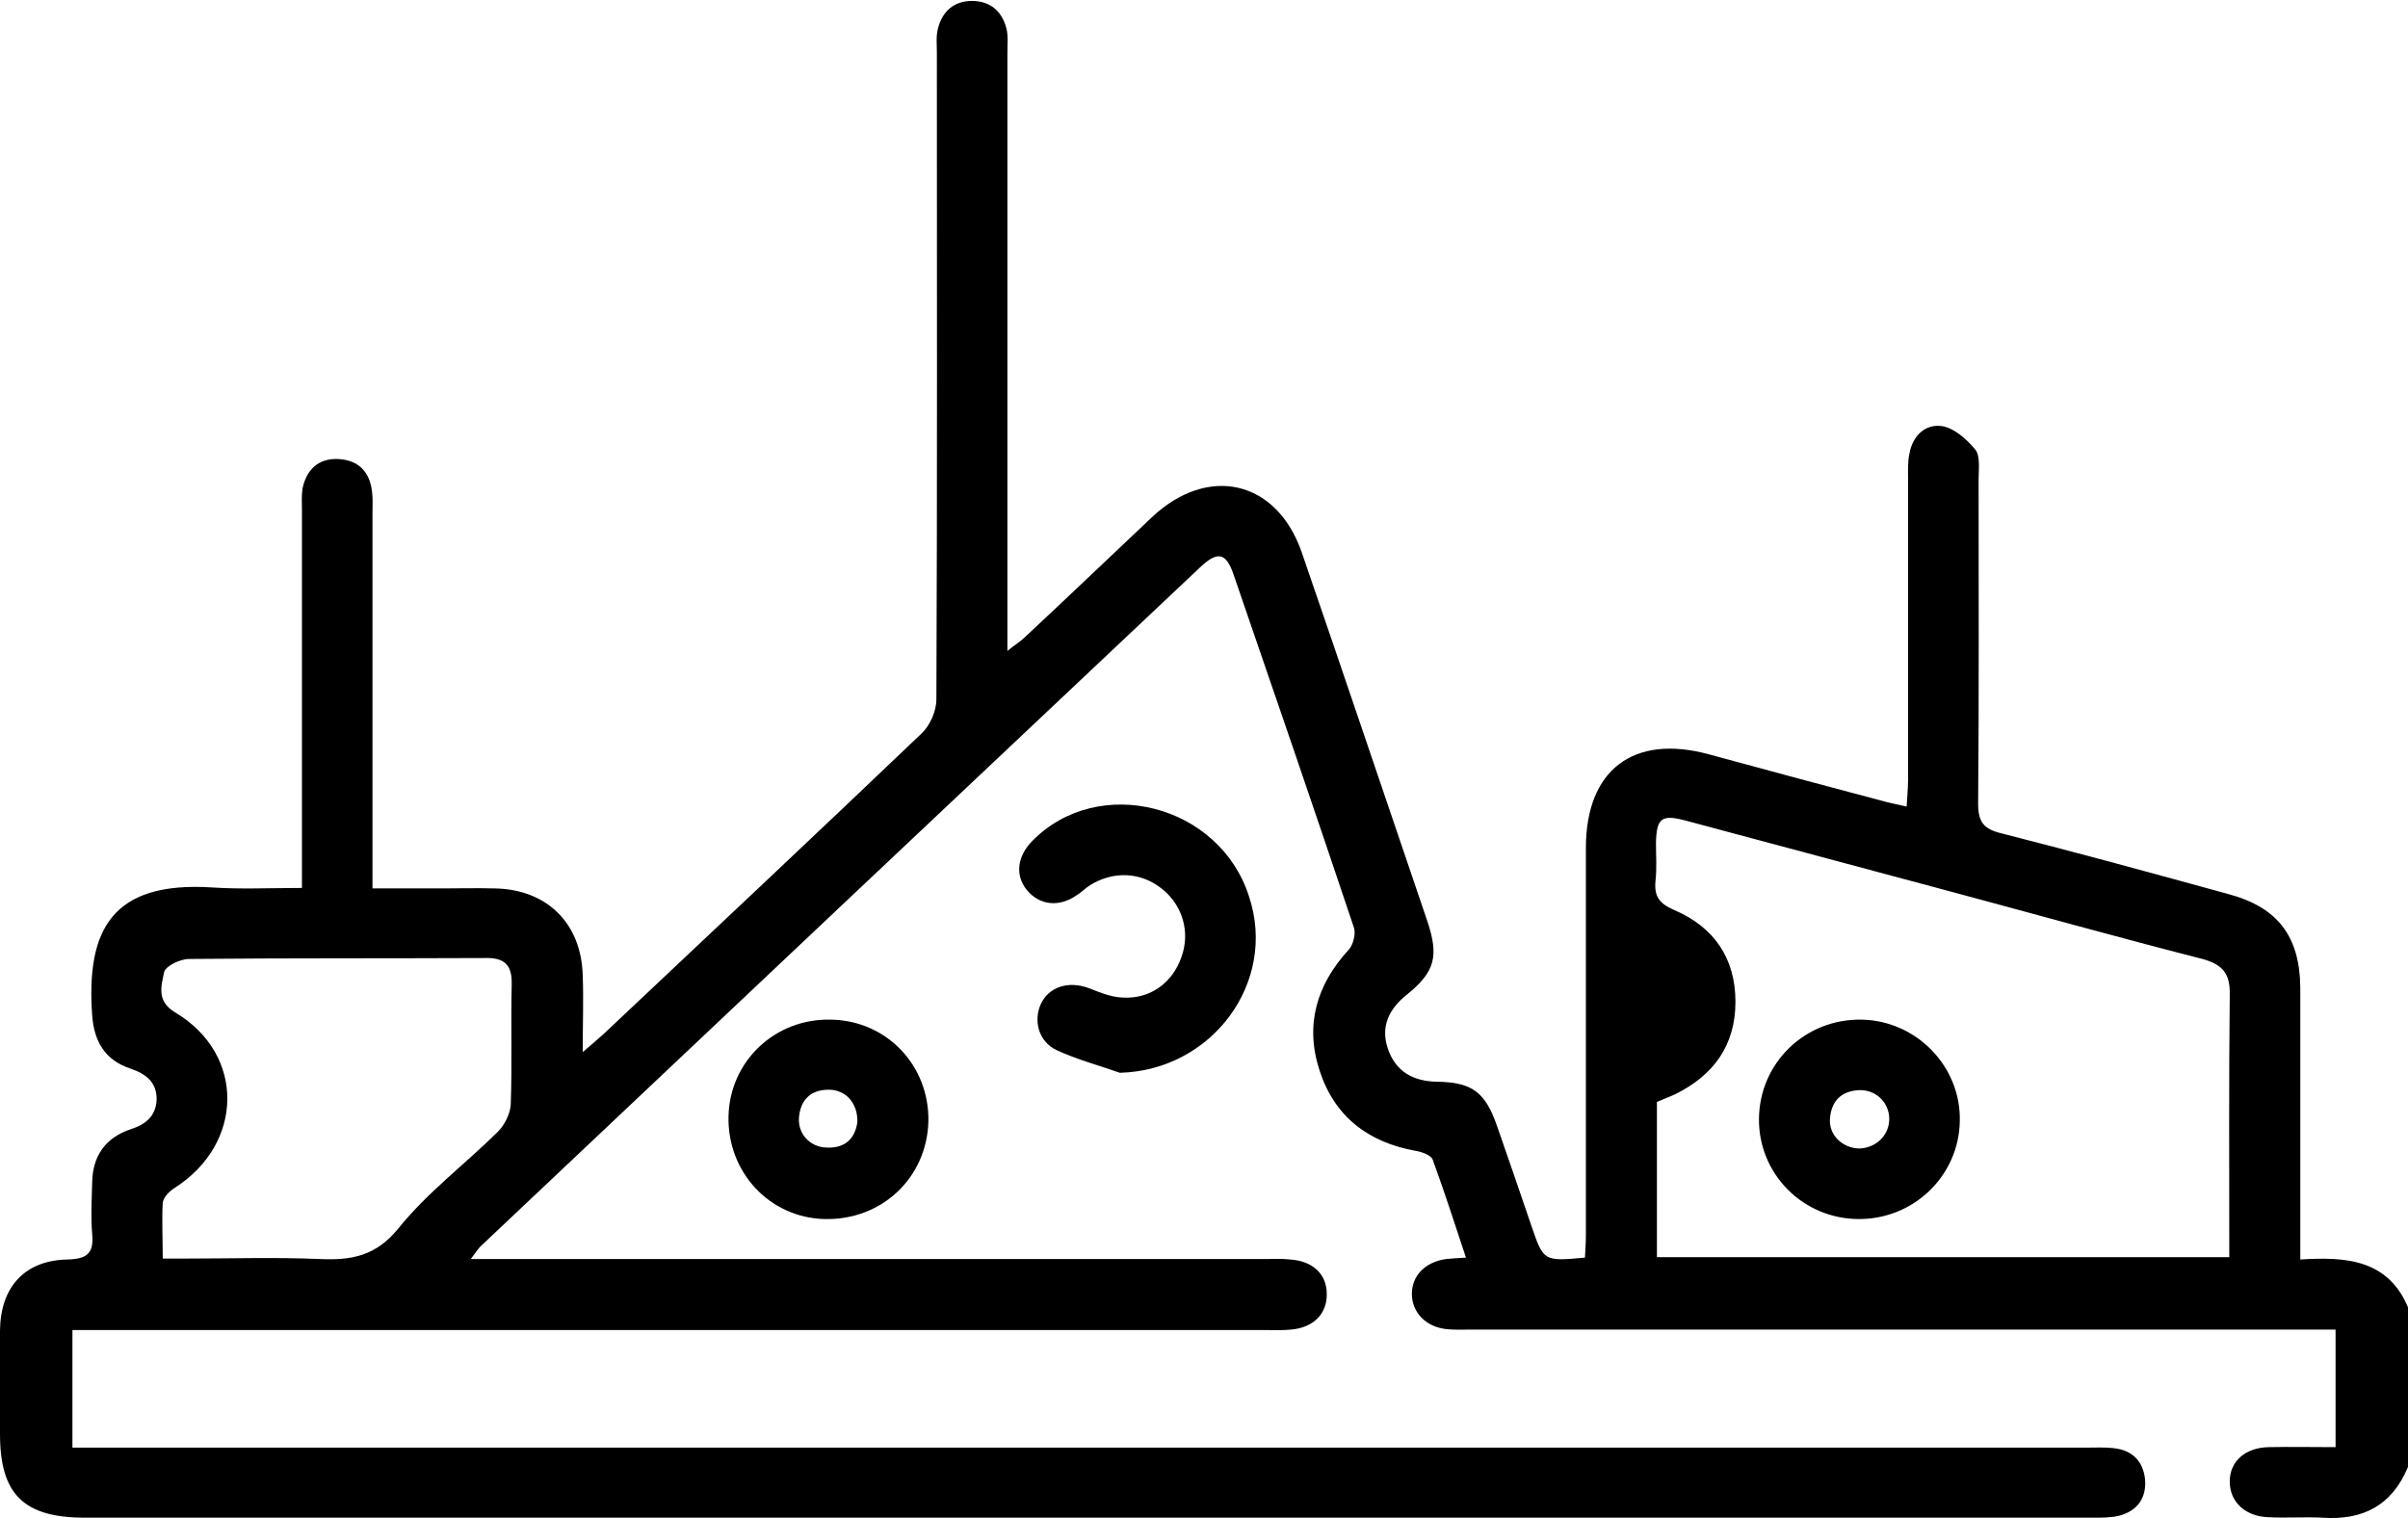 <?xml version="1.0" encoding="utf-8"?>
<!-- Generator: Adobe Illustrator 23.0.1, SVG Export Plug-In . SVG Version: 6.00 Build 0)  -->
<svg version="1.1" id="Layer_1" xmlns="http://www.w3.org/2000/svg" xmlns:xlink="http://www.w3.org/1999/xlink" x="0px" y="0px"
	 viewBox="0 0 512 322.8" style="enable-background:new 0 0 512 322.8;" xml:space="preserve">
<path d="M512,311.9c-3.4,8.2-9.6,11.4-18.2,10.8c-3.8-0.2-7.7,0.1-11.5-0.1c-5-0.2-8.2-3.3-8.2-7.6c0-4.3,3.3-7.2,8.3-7.3
	c4.6-0.1,9.3,0,14.2,0c0-8.3,0-16.2,0-25c-2,0-4,0-6.1,0c-59.2,0-118.3,0-177.5,0c-1.8,0-3.7,0.1-5.5-0.1c-4.4-0.5-7.3-3.6-7.3-7.5
	c0-3.9,2.9-6.8,7.3-7.4c1.1-0.1,2.3-0.2,4.2-0.3c-2.4-7.2-4.6-14.1-7.1-20.9c-0.4-0.9-2.3-1.6-3.6-1.8c-10-1.8-17.2-7.2-20.4-17
	c-3.2-9.7-0.7-18.3,6.2-25.8c0.9-1,1.5-3.3,1.1-4.6c-8.4-25.1-17-50.1-25.6-75.1c-1.6-4.7-3.4-5.1-7.1-1.6
	c-50.9,48-101.8,96-152.7,144.1c-0.7,0.6-1.2,1.4-2.4,3c2.7,0,4.4,0,6.2,0c54.3,0,108.7,0,163,0c1.7,0,3.3-0.1,5,0.1
	c4.8,0.3,7.8,3.1,7.8,7.3c0.1,4.2-2.8,7.2-7.6,7.6c-1.8,0.2-3.7,0.1-5.5,0.1c-82.3,0-164.6,0-247,0c-2.1,0-4.3,0-6.6,0
	c0,8.4,0,16.4,0,25c2.3,0,4.6,0,6.9,0c140.5,0,281,0,421.5,0c1.8,0,3.7-0.1,5.5,0.1c4.1,0.4,6.4,2.8,6.8,6.7c0.3,4-1.7,6.7-5.6,7.7
	c-1.7,0.4-3.6,0.4-5.4,0.4c-142.3,0-284.6,0-427,0C5,322.7,0,317.7,0,304.9c0-7.3-0.1-14.7,0-22c0.1-9.2,5.2-14.9,14.3-15.1
	c4.1-0.1,5.7-1.2,5.3-5.4c-0.3-3.6-0.1-7.3,0-11c0.1-5.6,2.8-9.5,8.2-11.3c3.1-1,5.3-2.7,5.5-6.2c0.1-3.8-2.3-5.6-5.6-6.7
	c-5.4-1.8-7.7-5.8-8.1-11.3c-1.3-18.2,4.2-28.6,25.6-27.2c6.1,0.4,12.2,0.1,19,0.1c0-2.3,0-4.1,0-5.8c0-24.8,0-49.7,0-74.5
	c0-1.5-0.1-3,0.1-4.5c0.8-4.1,3.4-6.6,7.6-6.4c4.2,0.2,6.7,2.6,7.2,6.9c0.2,1.5,0.1,3,0.1,4.5c0,24.5,0,49,0,73.5c0,1.8,0,3.6,0,6.4
	c5,0,9.7,0,14.5,0c3.8,0,7.7-0.1,11.5,0c11.1,0.2,18.4,7.4,18.7,18.5c0.2,5.1,0,10.2,0,16.3c2.1-1.8,3.3-2.8,4.5-3.9
	c22.6-21.3,45.2-42.5,67.6-63.9c1.8-1.7,3.1-4.8,3.1-7.2c0.2-45.8,0.1-91.7,0.1-137.5c0-1.7-0.2-3.4,0.2-5c0.9-3.8,3.5-6.1,7.5-6
	c3.8,0.1,6.2,2.3,7.1,5.9c0.4,1.6,0.2,3.3,0.2,5c0,40.3,0,80.7,0,121c0,1.8,0,3.6,0,6.3c1.6-1.3,2.8-2,3.8-3
	c9-8.4,17.9-16.9,26.9-25.4c12-11.3,26.6-7.9,31.9,7.5c9,26.1,17.8,52.3,26.7,78.4c2.5,7.5,1.6,10.8-4.5,15.7
	c-3.7,3-5.5,6.7-3.9,11.4c1.7,4.9,5.4,6.9,10.4,7c7.5,0.1,10.3,2.2,12.8,9.4c2.5,7.1,4.9,14.2,7.3,21.2c2.6,7.6,2.6,7.6,11.4,6.8
	c0.1-1.7,0.2-3.4,0.2-5.1c0-27.3,0-54.7,0-82c0-16.6,10.1-24.3,26.2-19.9c12.5,3.4,25.1,6.8,37.6,10.1c1.3,0.3,2.5,0.6,4.4,1
	c0.1-2.1,0.3-3.8,0.3-5.6c0-21.3,0-42.7,0-64c0-1.8-0.1-3.7,0.3-5.5c0.7-3.8,3.4-6.3,6.9-5.8c2.6,0.4,5.3,2.8,7.1,5
	c1.1,1.4,0.7,4.2,0.7,6.3c0,23,0.1,46-0.1,69c0,3.9,1.2,5.4,5,6.3c16.1,4.1,32.2,8.5,48.2,12.9c10.5,2.8,15.2,9,15.3,19.9
	c0,19,0,38,0,57.8c9.6-0.6,18.7-0.1,23,10.4C512,289.3,512,300.6,512,311.9z M474,267.3c0-18.9-0.1-37.3,0.1-55.8
	c0.1-4.5-1.5-6.4-5.8-7.6c-18.4-4.7-36.6-9.8-54.9-14.7c-18.3-4.9-36.6-9.8-54.9-14.7c-5.2-1.4-6.3-0.6-6.4,4.8c0,2.7,0.2,5.3-0.1,8
	c-0.3,3.2,0.7,4.8,4,6.2c8.4,3.6,13,10.2,13,19.5c0,9.3-4.7,15.7-12.9,19.7c-1.3,0.6-2.7,1.1-3.8,1.6c0,11.2,0,21.9,0,33
	C392.8,267.3,433.1,267.3,474,267.3z M34.6,267.6c2.2,0,3.8,0,5.4,0c9.3,0,18.7-0.3,28,0.1c6.7,0.3,11.9-0.6,16.7-6.5
	c6.1-7.6,14.1-13.6,21.1-20.5c1.5-1.5,2.7-3.9,2.8-5.9c0.3-8.5,0-17,0.2-25.5c0.1-4-1.4-5.7-5.6-5.6c-21,0.1-42,0-63,0.2
	c-1.9,0-5,1.5-5.3,2.8c-0.6,2.9-1.7,6.2,2.4,8.6c14.9,8.9,14.6,27.9-0.2,37.3c-1.1,0.7-2.4,2-2.5,3.2
	C34.4,259.4,34.6,263.2,34.6,267.6z"/>
<path d="M238.1,228.1c-4.5-1.6-9.1-2.8-13.4-4.8c-3.9-1.8-5-6.3-3.4-9.8c1.7-3.7,5.9-5,10.2-3.4c2.3,0.9,4.7,1.9,7.1,2
	c5.9,0.4,10.7-3.1,12.6-8.6c1.9-5.2,0.3-10.9-4-14.4c-4.5-3.7-10.4-4-15.4-0.9c-1,0.6-1.8,1.5-2.8,2.1c-3.8,2.7-8,2.2-10.7-1.1
	c-2.5-3.1-2-7.1,1.1-10.3c14.1-14.5,40-7.9,46.2,11.8C271.6,208.9,257.7,227.6,238.1,228.1z"/>
<path d="M197.4,238.4c-0.3,12-9.9,21.1-22.1,20.8c-11.7-0.3-20.7-10-20.4-21.9c0.3-11.7,9.9-20.8,21.8-20.5
	C188.5,217,197.6,226.5,197.4,238.4z M182.3,238.6c0.1-4.1-2.5-6.9-6.1-6.9c-3.7,0-5.9,2-6.3,5.7c-0.4,3.6,2.3,6.5,5.8,6.6
	C179.8,244.2,181.8,242,182.3,238.6z"/>
<path d="M395.1,259.2c-11.8-0.1-21.2-9.6-21.1-21.3c0.1-11.9,9.8-21.3,21.8-21.1c11.7,0.2,21.2,10,20.9,21.6
	C416.5,250,406.9,259.3,395.1,259.2z M401.7,237.9c0-3.5-2.9-6.3-6.5-6.1c-3.7,0.2-5.8,2.3-6.1,6c-0.3,3.5,2.6,6.3,6.2,6.4
	C398.9,244.1,401.7,241.4,401.7,237.9z"/>
</svg>
